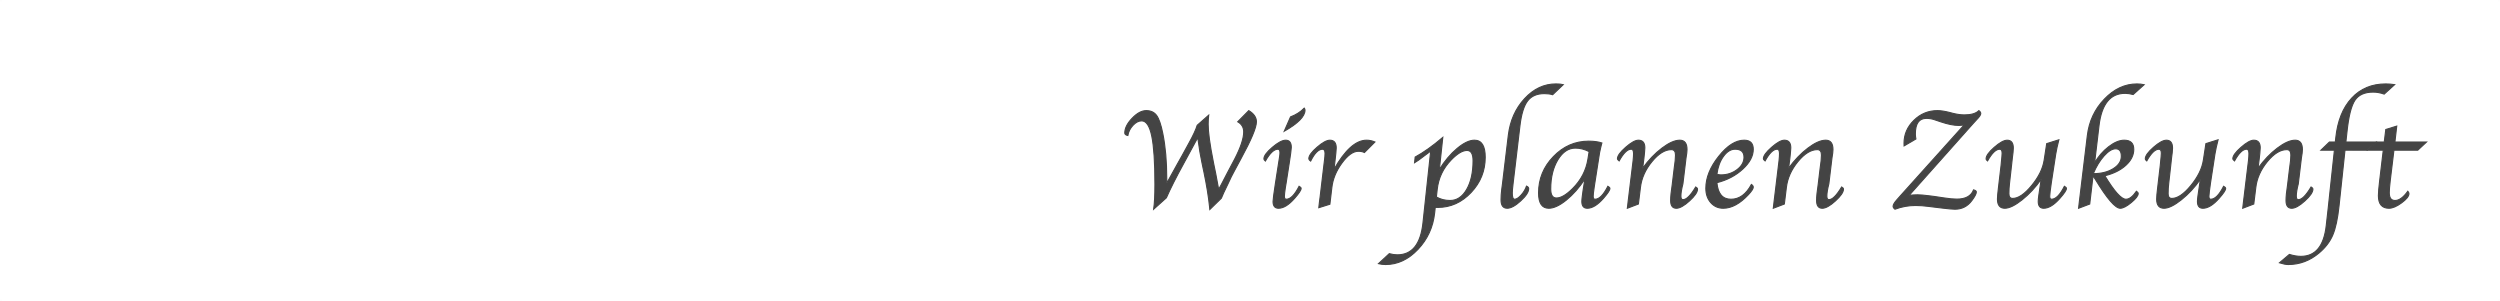 <?xml version="1.0" encoding="utf-8"?>
<!-- Generator: Adobe Illustrator 12.0.0, SVG Export Plug-In  -->
<!DOCTYPE svg PUBLIC "-//W3C//DTD SVG 1.1//EN" "http://www.w3.org/Graphics/SVG/1.1/DTD/svg11.dtd">
<svg  version="1.1" xmlns="http://www.w3.org/2000/svg" xmlns:xlink="http://www.w3.org/1999/xlink" xmlns:a="http://ns.adobe.com/AdobeSVGViewerExtensions/3.0/"
	 width="1130" height="136" viewBox="0 0 1130 136" enable-background="new 0 0 1130 136" xml:space="preserve">
<defs>
</defs>
<path fill="#444444" stroke="#444444" stroke-width="0.5" d="M521.452,94.562c0.381-2.506,0.572-6.254,0.572-11.245
	c0-9.939-0.478-17.207-1.431-21.801s-2.474-6.892-4.56-6.892c-1.347,0-2.648,0.666-3.904,1.997
	c-1.257,1.332-2.042,2.874-2.355,4.628c-0.917-0.188-1.375-0.563-1.375-1.128c0-2.131,1.105-4.351,3.318-6.659
	c2.212-2.309,4.34-3.463,6.384-3.463c2.066,0,3.633,0.735,4.699,2.205s1.993,4.175,2.779,8.115
	c1.19,5.858,1.786,12.613,1.786,20.264l0.033,2.189l4.85-8.757l2.155-3.846l3.132-5.724c1.796-3.252,2.997-5.857,3.604-7.818
	l5.178-4.565c-0.157,1.585-0.235,2.94-0.235,4.065c0,3.545,0.775,9.205,2.326,16.981l0.404,2.032l0.673,3.253
	c0.449,2.23,0.897,4.63,1.347,7.197c0.643-1.107,1.042-1.829,1.198-2.163l2.723-5.253l3.295-6.224
	c2.734-5.274,4.102-9.392,4.102-12.353c0-2.001-0.896-3.522-2.688-4.565l4.981-5.035c2.304,1.396,3.456,3.075,3.456,5.035
	c0,2.605-2.356,8.214-7.067,16.824c-0.785,1.438-1.728,3.189-2.826,5.253l-1.447,2.752l-1.481,3.159l-1.951,4.065
	c-0.157,0.354-0.517,1.188-1.077,2.501l-5.212,5.098l-0.135-1.376c-0.449-4.378-1.292-9.559-2.528-15.542l-0.404-1.876l-0.573-2.783
	c-0.428-2.021-0.708-3.502-0.843-4.44l-0.641-4.284c-0.045-0.312-0.157-1.043-0.337-2.189l-4.547,8.381l-1.853,3.408
	c-3.391,6.172-5.984,11.311-7.78,15.417L521.452,94.562z"/>
<path fill="#444444" stroke="#444444" stroke-width="0.5" d="M587.203,84.187c0.604,0.335,0.907,0.659,0.907,0.972
	c0,0.753-0.977,2.236-2.928,4.451c-2.625,3.01-5.06,4.515-7.303,4.515c-1.639,0-2.457-1.01-2.457-3.031
	c0-0.854,0.339-3.479,1.019-7.875l1.325-8.5l0.34-2.156l0.271-1.719c0.113-0.729,0.17-1.344,0.17-1.844
	c0-1.041-0.315-1.562-0.944-1.562c-1.754,0-3.642,1.792-5.665,5.375c-0.428-0.355-0.641-0.711-0.641-1.066
	c0-1.274,1.264-2.988,3.793-5.142c2.529-2.152,4.547-3.229,6.053-3.229c1.686,0,2.529,1.084,2.529,3.25
	c0,0.417-0.091,1.271-0.271,2.562l-0.306,2.094c-0.023,0.167-0.147,1.011-0.374,2.531l-1.393,8.938l-0.34,2
	c-0.295,1.979-0.441,3.303-0.441,3.969c0,0.896,0.279,1.344,0.84,1.344C583.271,90.062,585.209,88.104,587.203,84.187z
	 M580.485,59.312l2.833-6.469c2.518-0.958,4.586-2.281,6.205-3.969c0.225,0.292,0.337,0.594,0.337,0.906
	C589.86,52.572,586.735,55.749,580.485,59.312z"/>
<path fill="#444444" stroke="#444444" stroke-width="0.5" d="M602.973,76.544c4.985-8.779,9.893-13.17,14.722-13.17
	c1.258,0,2.516,0.268,3.773,0.803l-4.747,4.76c-0.719-0.375-1.639-0.562-2.761-0.562c-2.335,0-4.799,1.765-7.391,5.293
	c-2.592,3.529-4.112,7.199-4.562,11.01l-0.898,7.633l-5.003,1.564l0.101-0.938l0.236-2.034l0.27-2.027l1.765-14.898l0.203-1.627
	c0.156-1.23,0.235-2.231,0.235-3.004c0-1.271-0.383-1.908-1.146-1.908c-1.8,0-3.588,1.792-5.364,5.375
	c-0.564-0.396-0.836-0.805-0.812-1.223c0.066-1.275,1.317-2.963,3.751-5.063s4.357-3.151,5.771-3.151c1.906,0,2.86,1.168,2.86,3.504
	c0,0.563-0.057,1.324-0.169,2.283l-0.235,2.189l-0.299,2.628L602.973,76.544z"/>
<path fill="#444444" stroke="#444444" stroke-width="0.5" d="M648.734,93.718l-0.269,2.463c-0.696,6.442-3.211,11.95-7.545,16.522
	s-9.206,6.858-14.618,6.858c-1.122,0-2.2-0.126-3.233-0.378l4.884-4.528c1.28,0.354,2.493,0.531,3.638,0.531
	c6.691,0,10.554-4.812,11.587-14.438l3.493-32.469c-1.053,0.729-2.184,1.573-3.393,2.531c-1.479,1.167-2.777,2.084-3.896,2.75
	l0.27-2.562c3.791-2.068,7.953-5.027,12.485-8.875l-1.552,14.527c2.386-3.883,5.064-7.066,8.037-9.551
	c2.972-2.484,5.583-3.727,7.835-3.727c3.241,0,4.862,2.568,4.862,7.703c0,6.117-2.127,11.426-6.381,15.924
	c-4.254,4.499-9.272,6.748-15.057,6.748L648.734,93.718z M649.24,89.03c1.823,1.062,3.883,1.594,6.179,1.594
	c3.084,0,5.588-1.666,7.513-5c1.925-3.333,2.888-7.656,2.888-12.969c0-3.104-0.912-4.656-2.735-4.656
	c-2.004,0-4.379,1.417-7.125,4.25c-3.67,3.771-5.786,8.24-6.349,13.406L649.24,89.03z"/>
<path fill="#444444" stroke="#444444" stroke-width="0.5" d="M689.988,84.124c0.651,0.292,0.978,0.667,0.978,1.125
	c0,1.5-1.208,3.354-3.622,5.562c-2.415,2.209-4.442,3.312-6.081,3.312c-1.865,0-2.797-1.25-2.797-3.75
	c0-1.521,0.101-3.072,0.304-4.656l0.37-2.781l2.612-21.75c0.809-6.625,3.263-12.156,7.363-16.594s8.825-6.656,14.173-6.656
	c1.303,0,2.404,0.105,3.303,0.314l-4.799,4.561c-1.059-0.333-2.298-0.5-3.717-0.5c-3.38,0-5.909,1.098-7.587,3.293
	c-1.679,2.195-2.833,5.914-3.464,11.157l-3.104,26.153c-0.247,2.019-0.37,3.465-0.37,4.338c0,1.873,0.348,2.809,1.044,2.809
	c0.831,0,1.809-0.616,2.933-1.85C688.65,86.979,689.471,85.616,689.988,84.124z"/>
<path fill="#444444" stroke="#444444" stroke-width="0.5" d="M716.372,80.905c-2.541,3.875-5.335,7.047-8.382,9.516
	s-5.694,3.703-7.942,3.703c-3.081,0-4.621-2.302-4.621-6.906c0-6.333,2.242-11.817,6.727-16.453
	c4.484-4.635,9.794-6.953,15.931-6.953c2.338,0,4.327,0.271,5.968,0.812c-0.112,0.375-0.18,0.604-0.202,0.687l-0.403,1.654
	c-0.27,1.145-0.416,1.811-0.438,1.998l-2.154,13.796l-0.303,1.997c-0.292,1.978-0.438,3.299-0.438,3.965
	c0,0.895,0.281,1.342,0.844,1.342c1.891,0,3.826-1.958,5.808-5.875c0.607,0.335,0.911,0.669,0.911,1.003
	c0,0.732-0.968,2.205-2.902,4.42c-2.632,3.01-5.072,4.515-7.322,4.515c-1.643,0-2.463-1.021-2.463-3.062
	c0-0.625,0.078-1.489,0.236-2.594l0.337-2.5l0.438-2.75L716.372,80.905z M718.288,68.523c-2.049-1.058-4.121-1.587-6.215-1.587
	c-3.152,0-5.799,1.774-7.938,5.322c-2.14,3.548-3.209,7.946-3.209,13.194c0,2.697,0.866,4.046,2.601,4.046
	c2.004,0,4.425-1.41,7.263-4.232c3.827-3.797,6.146-8.257,6.958-13.382L718.288,68.523z"/>
<path fill="#444444" stroke="#444444" stroke-width="0.5" d="M740.553,92.216l-4.992,1.908l0.102-0.876l0.271-2.315l0.271-2.189
	l1.759-14.518l0.203-1.658c0.135-1.293,0.203-2.336,0.203-3.129c0-1.334-0.361-2.002-1.083-2.002c-1.691,0-3.507,1.771-5.446,5.312
	c-0.5-0.396-0.75-0.739-0.75-1.031c0-1.25,1.228-2.953,3.683-5.109s4.389-3.234,5.802-3.234c1.928,0,2.893,1.147,2.893,3.441
	c0,0.584-0.057,1.365-0.168,2.346l-0.27,2.534l-0.271,2.127l-0.271,2.221c2.649-3.67,5.552-6.699,8.706-9.087
	s5.844-3.582,8.067-3.582c2.178,0,3.267,1.406,3.267,4.219c0,0.854-0.152,2.136-0.456,3.844l-1.402,11.656
	c-0.604,2.334-0.906,4.178-0.906,5.531c0,1.084,0.315,1.625,0.948,1.625c1.557,0,3.475-1.916,5.754-5.75
	c0.541,0.314,0.812,0.638,0.812,0.972c0,1.359-1.216,3.141-3.646,5.346s-4.408,3.308-5.934,3.308c-1.715,0-2.572-1.168-2.572-3.504
	c0-1.71,0.235-4.077,0.708-7.103l0.911-7.571c0.382-2.461,0.573-4.411,0.573-5.851c0-1.647-0.62-2.472-1.86-2.472
	c-2.891,0-5.82,1.81-8.789,5.429s-4.702,7.505-5.198,11.655L740.553,92.216z"/>
<path fill="#444444" stroke="#444444" stroke-width="0.5" d="M791.638,83.374c0.559,0.354,0.839,0.771,0.839,1.25
	c0,0.646-0.72,1.75-2.157,3.312c-3.843,4.125-7.641,6.188-11.393,6.188c-2.293,0-4.181-0.844-5.663-2.533
	c-1.483-1.689-2.225-3.848-2.225-6.476c0-4.755,1.938-9.567,5.814-14.437c3.876-4.869,7.713-7.305,11.511-7.305
	c2.741,0,4.112,1.367,4.112,4.101c0,3.068-1.594,6.062-4.78,8.983c-3.188,2.922-7.073,4.956-11.657,6.104
	c0.447,5,2.571,7.5,6.374,7.5C786.17,90.062,789.245,87.833,791.638,83.374z M776.039,78.748c0.652,0.209,1.248,0.313,1.788,0.313
	c2.789,0,5.23-0.793,7.323-2.381c2.092-1.588,3.139-3.447,3.139-5.578c0-2.443-1.339-3.666-4.016-3.666
	c-1.936,0-3.685,1.071-5.248,3.212C777.462,72.79,776.467,75.49,776.039,78.748z"/>
<path fill="#444444" stroke="#444444" stroke-width="0.5" d="M806.52,92.216l-4.992,1.908l0.102-0.876l0.271-2.315l0.271-2.189
	l1.759-14.518l0.203-1.658c0.135-1.293,0.203-2.336,0.203-3.129c0-1.334-0.361-2.002-1.083-2.002c-1.691,0-3.507,1.771-5.446,5.312
	c-0.5-0.396-0.75-0.739-0.75-1.031c0-1.25,1.228-2.953,3.683-5.109s4.389-3.234,5.802-3.234c1.928,0,2.893,1.147,2.893,3.441
	c0,0.584-0.057,1.365-0.168,2.346l-0.27,2.534l-0.271,2.127l-0.271,2.221c2.649-3.67,5.552-6.699,8.706-9.087
	s5.844-3.582,8.067-3.582c2.178,0,3.267,1.406,3.267,4.219c0,0.854-0.152,2.136-0.456,3.844l-1.402,11.656
	c-0.604,2.334-0.906,4.178-0.906,5.531c0,1.084,0.315,1.625,0.948,1.625c1.557,0,3.475-1.916,5.754-5.75
	c0.541,0.314,0.812,0.638,0.812,0.972c0,1.359-1.216,3.141-3.646,5.346s-4.408,3.308-5.934,3.308c-1.715,0-2.572-1.168-2.572-3.504
	c0-1.71,0.235-4.077,0.708-7.103l0.911-7.571c0.382-2.461,0.573-4.411,0.573-5.851c0-1.647-0.62-2.472-1.86-2.472
	c-2.891,0-5.82,1.81-8.789,5.429s-4.702,7.505-5.198,11.655L806.52,92.216z"/>
<path fill="#444444" stroke="#444444" stroke-width="0.5" d="M856.52,94.562c-0.562-0.434-0.842-0.878-0.842-1.331
	c0-0.64,0.538-1.579,1.616-2.817l1.616-1.827l28.919-32.151c-0.988,0.168-1.818,0.252-2.492,0.252c-2.2,0-4.916-0.547-8.148-1.641
	l-1.549-0.525l-1.381-0.465c-1.1-0.371-2.289-0.557-3.568-0.557c-3.301,0-4.95,2.359-4.95,7.076c0,0.645,0.078,1.393,0.235,2.244
	l-5.326,3.117c-0.023-0.543-0.034-0.929-0.034-1.158c0-4.008,1.492-7.473,4.479-10.396c2.986-2.922,6.533-4.384,10.643-4.384
	c1.459,0,3.301,0.281,5.523,0.844l1.414,0.375c1.908,0.479,3.659,0.719,5.254,0.719c3.03,0,5.208-0.646,6.533-1.938
	c0.561,0.419,0.842,0.858,0.842,1.318c0,0.586-0.617,1.507-1.852,2.762c-0.27,0.272-0.854,0.911-1.751,1.915l-28.751,32.283
	c1.438-0.144,2.706-0.216,3.807-0.216c1.145,0,2.817,0.14,5.019,0.417l2.561,0.328l4.379,0.656c2.29,0.357,4.222,0.536,5.794,0.536
	c3.951,0,6.467-1.396,7.545-4.188c0.833,0.23,1.25,0.544,1.25,0.94c0,0.795-0.674,2.092-2.021,3.89
	c-1.932,2.613-4.479,3.92-7.646,3.92c-1.011,0-2.875-0.167-5.592-0.5l-3.099-0.375l-3.302-0.406
	c-2.021-0.271-3.964-0.406-5.827-0.406C862.65,92.874,859.551,93.437,856.52,94.562z"/>
<path fill="#444444" stroke="#444444" stroke-width="0.5" d="M922.625,81.017c-2.553,3.65-5.43,6.747-8.631,9.291
	c-3.201,2.545-5.81,3.816-7.824,3.816c-2.217,0-3.324-1.375-3.324-4.125c0-1.021,0.146-2.697,0.438-5.031l1.203-10.25
	c0.022-0.146,0.078-0.75,0.168-1.812l0.2-2.031c0.066-0.604,0.101-1.146,0.101-1.625c0-1.208-0.369-1.812-1.105-1.812
	c-1.697,0-3.528,1.771-5.493,5.312c-0.425-0.312-0.637-0.646-0.637-1c0-1.291,1.227-3.01,3.682-5.156
	c2.455-2.146,4.404-3.219,5.849-3.219c1.848,0,2.771,1.189,2.771,3.566c0,0.563-0.045,1.221-0.135,1.972l-0.304,2.409l-0.283,2.628
	l-1.006,8.948c-0.18,1.523-0.27,3.066-0.27,4.63c0,1.439,0.57,2.159,1.713,2.159c2.527,0,5.385-1.939,8.573-5.819
	c3.188-3.88,5.072-7.719,5.654-11.516l1.144-7.438l5.489-1.727c-0.629,2.42-1.101,4.578-1.415,6.477l-2.01,13.077
	c-0.111,0.793-0.201,1.461-0.268,2.003l-0.234,1.721c-0.135,1.064-0.201,1.814-0.201,2.252c0,0.897,0.27,1.346,0.811,1.346
	c1.912,0,3.859-1.958,5.841-5.875c0.607,0.335,0.911,0.669,0.911,1.003c0,0.732-0.981,2.205-2.942,4.42
	c-2.639,3.01-5.085,4.515-7.339,4.515c-1.646,0-2.469-1.021-2.469-3.065c0-0.646,0.078-1.512,0.236-2.597l0.368-2.503
	c0.201-1.355,0.335-2.272,0.402-2.753L922.625,81.017z"/>
<path fill="#444444" stroke="#444444" stroke-width="0.5" d="M946.758,73.635c1.686-2.92,3.805-5.359,6.357-7.32
	c2.552-1.96,4.896-2.94,7.031-2.94c2.878,0,4.317,1.378,4.317,4.133c0,2.631-1.197,5.036-3.591,7.218
	c-2.395,2.182-5.558,3.752-9.491,4.712c4.273,7.084,7.457,10.625,9.549,10.625c1.507,0,3.093-1.208,4.757-3.625
	c0.518,0.354,0.776,0.698,0.776,1.031c0,0.979-1.027,2.323-3.08,4.031c-2.053,1.709-3.704,2.583-4.954,2.625
	c-2.232,0.104-6.056-4.322-11.47-13.281l-0.905-1.406l-1.501,12.781l-5.033,1.906l0.101-0.875l0.27-2.314l0.27-2.186l3.305-27.394
	c0.764-6.482,3.337-12.006,7.72-16.571c4.382-4.564,9.292-6.848,14.73-6.848c1.123,0,2.202,0.113,3.236,0.339l-4.962,4.442
	c-1.283-0.354-2.499-0.531-3.646-0.531c-6.684,0-10.611,4.845-11.781,14.534L946.758,73.635z M946.153,78.499
	c3.611,0,6.628-0.755,9.051-2.266c2.423-1.51,3.635-3.38,3.635-5.609c0-2.25-0.853-3.375-2.558-3.375
	c-1.57,0-3.314,1.068-5.232,3.203C949.131,72.588,947.499,75.271,946.153,78.499z"/>
<path fill="#444444" stroke="#444444" stroke-width="0.5" d="M994.589,81.017c-2.553,3.65-5.43,6.747-8.631,9.291
	c-3.201,2.545-5.81,3.816-7.824,3.816c-2.217,0-3.324-1.375-3.324-4.125c0-1.021,0.146-2.697,0.438-5.031l1.203-10.25
	c0.022-0.146,0.078-0.75,0.168-1.812l0.2-2.031c0.066-0.604,0.101-1.146,0.101-1.625c0-1.208-0.369-1.812-1.105-1.812
	c-1.697,0-3.528,1.771-5.493,5.312c-0.425-0.312-0.637-0.646-0.637-1c0-1.291,1.227-3.01,3.682-5.156
	c2.455-2.146,4.404-3.219,5.849-3.219c1.848,0,2.771,1.189,2.771,3.566c0,0.563-0.045,1.221-0.135,1.972l-0.304,2.409l-0.283,2.628
	l-1.006,8.948c-0.18,1.523-0.27,3.066-0.27,4.63c0,1.439,0.57,2.159,1.713,2.159c2.527,0,5.385-1.939,8.573-5.819
	c3.188-3.88,5.072-7.719,5.654-11.516l1.144-7.438l5.489-1.727c-0.629,2.42-1.101,4.578-1.415,6.477l-2.01,13.077
	c-0.111,0.793-0.201,1.461-0.268,2.003l-0.234,1.721c-0.135,1.064-0.201,1.814-0.201,2.252c0,0.897,0.27,1.346,0.811,1.346
	c1.912,0,3.859-1.958,5.841-5.875c0.607,0.335,0.911,0.669,0.911,1.003c0,0.732-0.981,2.205-2.942,4.42
	c-2.639,3.01-5.085,4.515-7.339,4.515c-1.646,0-2.469-1.021-2.469-3.065c0-0.646,0.078-1.512,0.236-2.597l0.368-2.503
	c0.201-1.355,0.335-2.272,0.402-2.753L994.589,81.017z"/>
<path fill="#444444" stroke="#444444" stroke-width="0.5" d="M1018.704,92.216l-4.992,1.908l0.102-0.876l0.271-2.315l0.271-2.189
	l1.759-14.518l0.203-1.658c0.135-1.293,0.203-2.336,0.203-3.129c0-1.334-0.361-2.002-1.083-2.002c-1.691,0-3.507,1.771-5.446,5.312
	c-0.5-0.396-0.75-0.739-0.75-1.031c0-1.25,1.228-2.953,3.683-5.109s4.389-3.234,5.802-3.234c1.928,0,2.893,1.147,2.893,3.441
	c0,0.584-0.057,1.365-0.168,2.346l-0.27,2.534l-0.271,2.127l-0.271,2.221c2.649-3.67,5.552-6.699,8.706-9.087
	s5.844-3.582,8.067-3.582c2.178,0,3.267,1.406,3.267,4.219c0,0.854-0.152,2.136-0.456,3.844l-1.402,11.656
	c-0.604,2.334-0.906,4.178-0.906,5.531c0,1.084,0.315,1.625,0.948,1.625c1.557,0,3.475-1.916,5.754-5.75
	c0.541,0.314,0.812,0.638,0.812,0.972c0,1.359-1.216,3.141-3.646,5.346s-4.408,3.308-5.934,3.308c-1.715,0-2.572-1.168-2.572-3.504
	c0-1.71,0.235-4.077,0.708-7.103l0.911-7.571c0.382-2.461,0.573-4.411,0.573-5.851c0-1.647-0.62-2.472-1.86-2.472
	c-2.891,0-5.82,1.81-8.789,5.429s-4.702,7.505-5.198,11.655L1018.704,92.216z"/>
<path fill="#444444" stroke="#444444" stroke-width="0.5" d="M1059.935,67.874l-2.694,25.251
	c-0.607,5.722-1.545,10.081-2.814,13.078c-1.27,2.995-3.319,5.69-6.149,8.084c-4.156,3.516-8.817,5.274-13.985,5.274
	c-1.033,0-2.358-0.259-3.977-0.774l4.48-3.788c1.909,0.583,3.639,0.875,5.188,0.875c6.625,0,10.454-4.653,11.487-13.96l0.876-7.759
	l2.808-26.281h-6.089l3.838-3.688h2.66l0.2-1.811c0.809-7.699,3.204-13.697,7.185-17.994s9.119-6.445,15.416-6.445
	c1.191,0,2.529,0.104,4.014,0.31l-4.726,4.284c-1.688-0.604-3.343-0.906-4.963-0.906c-3.871,0-6.628,1.24-8.271,3.719
	c-1.643,2.479-2.836,7.229-3.578,14.25l-0.499,4.594h13.661l-4.015,3.688H1059.935z"/>
<path fill="#444444" stroke="#444444" stroke-width="0.5" d="M1082.055,67.874l-1.663,13.756c-0.292,2.469-0.438,4.295-0.438,5.478
	c0,2.345,0.864,3.517,2.594,3.517c1.863,0,3.795-1.396,5.794-4.188c0.336,0.396,0.505,0.75,0.505,1.062
	c0,1.167-1.106,2.562-3.318,4.188c-2.213,1.625-4.116,2.438-5.71,2.438c-3.189,0-4.784-1.894-4.784-5.681
	c0-1.395,0.19-3.652,0.573-6.773l1.633-13.796h-7.081l3.928-3.688h3.593l0.697-5.663l4.949-1.524l-0.831,7.188h14.289l-3.943,3.688
	H1082.055z"/>
<rect x="1129" y="135.312" opacity="0.01" fill="#1A171B" width="1" height="0.688"/>
<rect x="1129" opacity="0.01" fill="#1A171B" width="1" height="0.688"/>
<rect opacity="0.01" fill="#1A171B" width="1" height="0.688"/>
<rect y="135.312" opacity="0.01" fill="#1A171B" width="1" height="0.688"/>
</svg>

